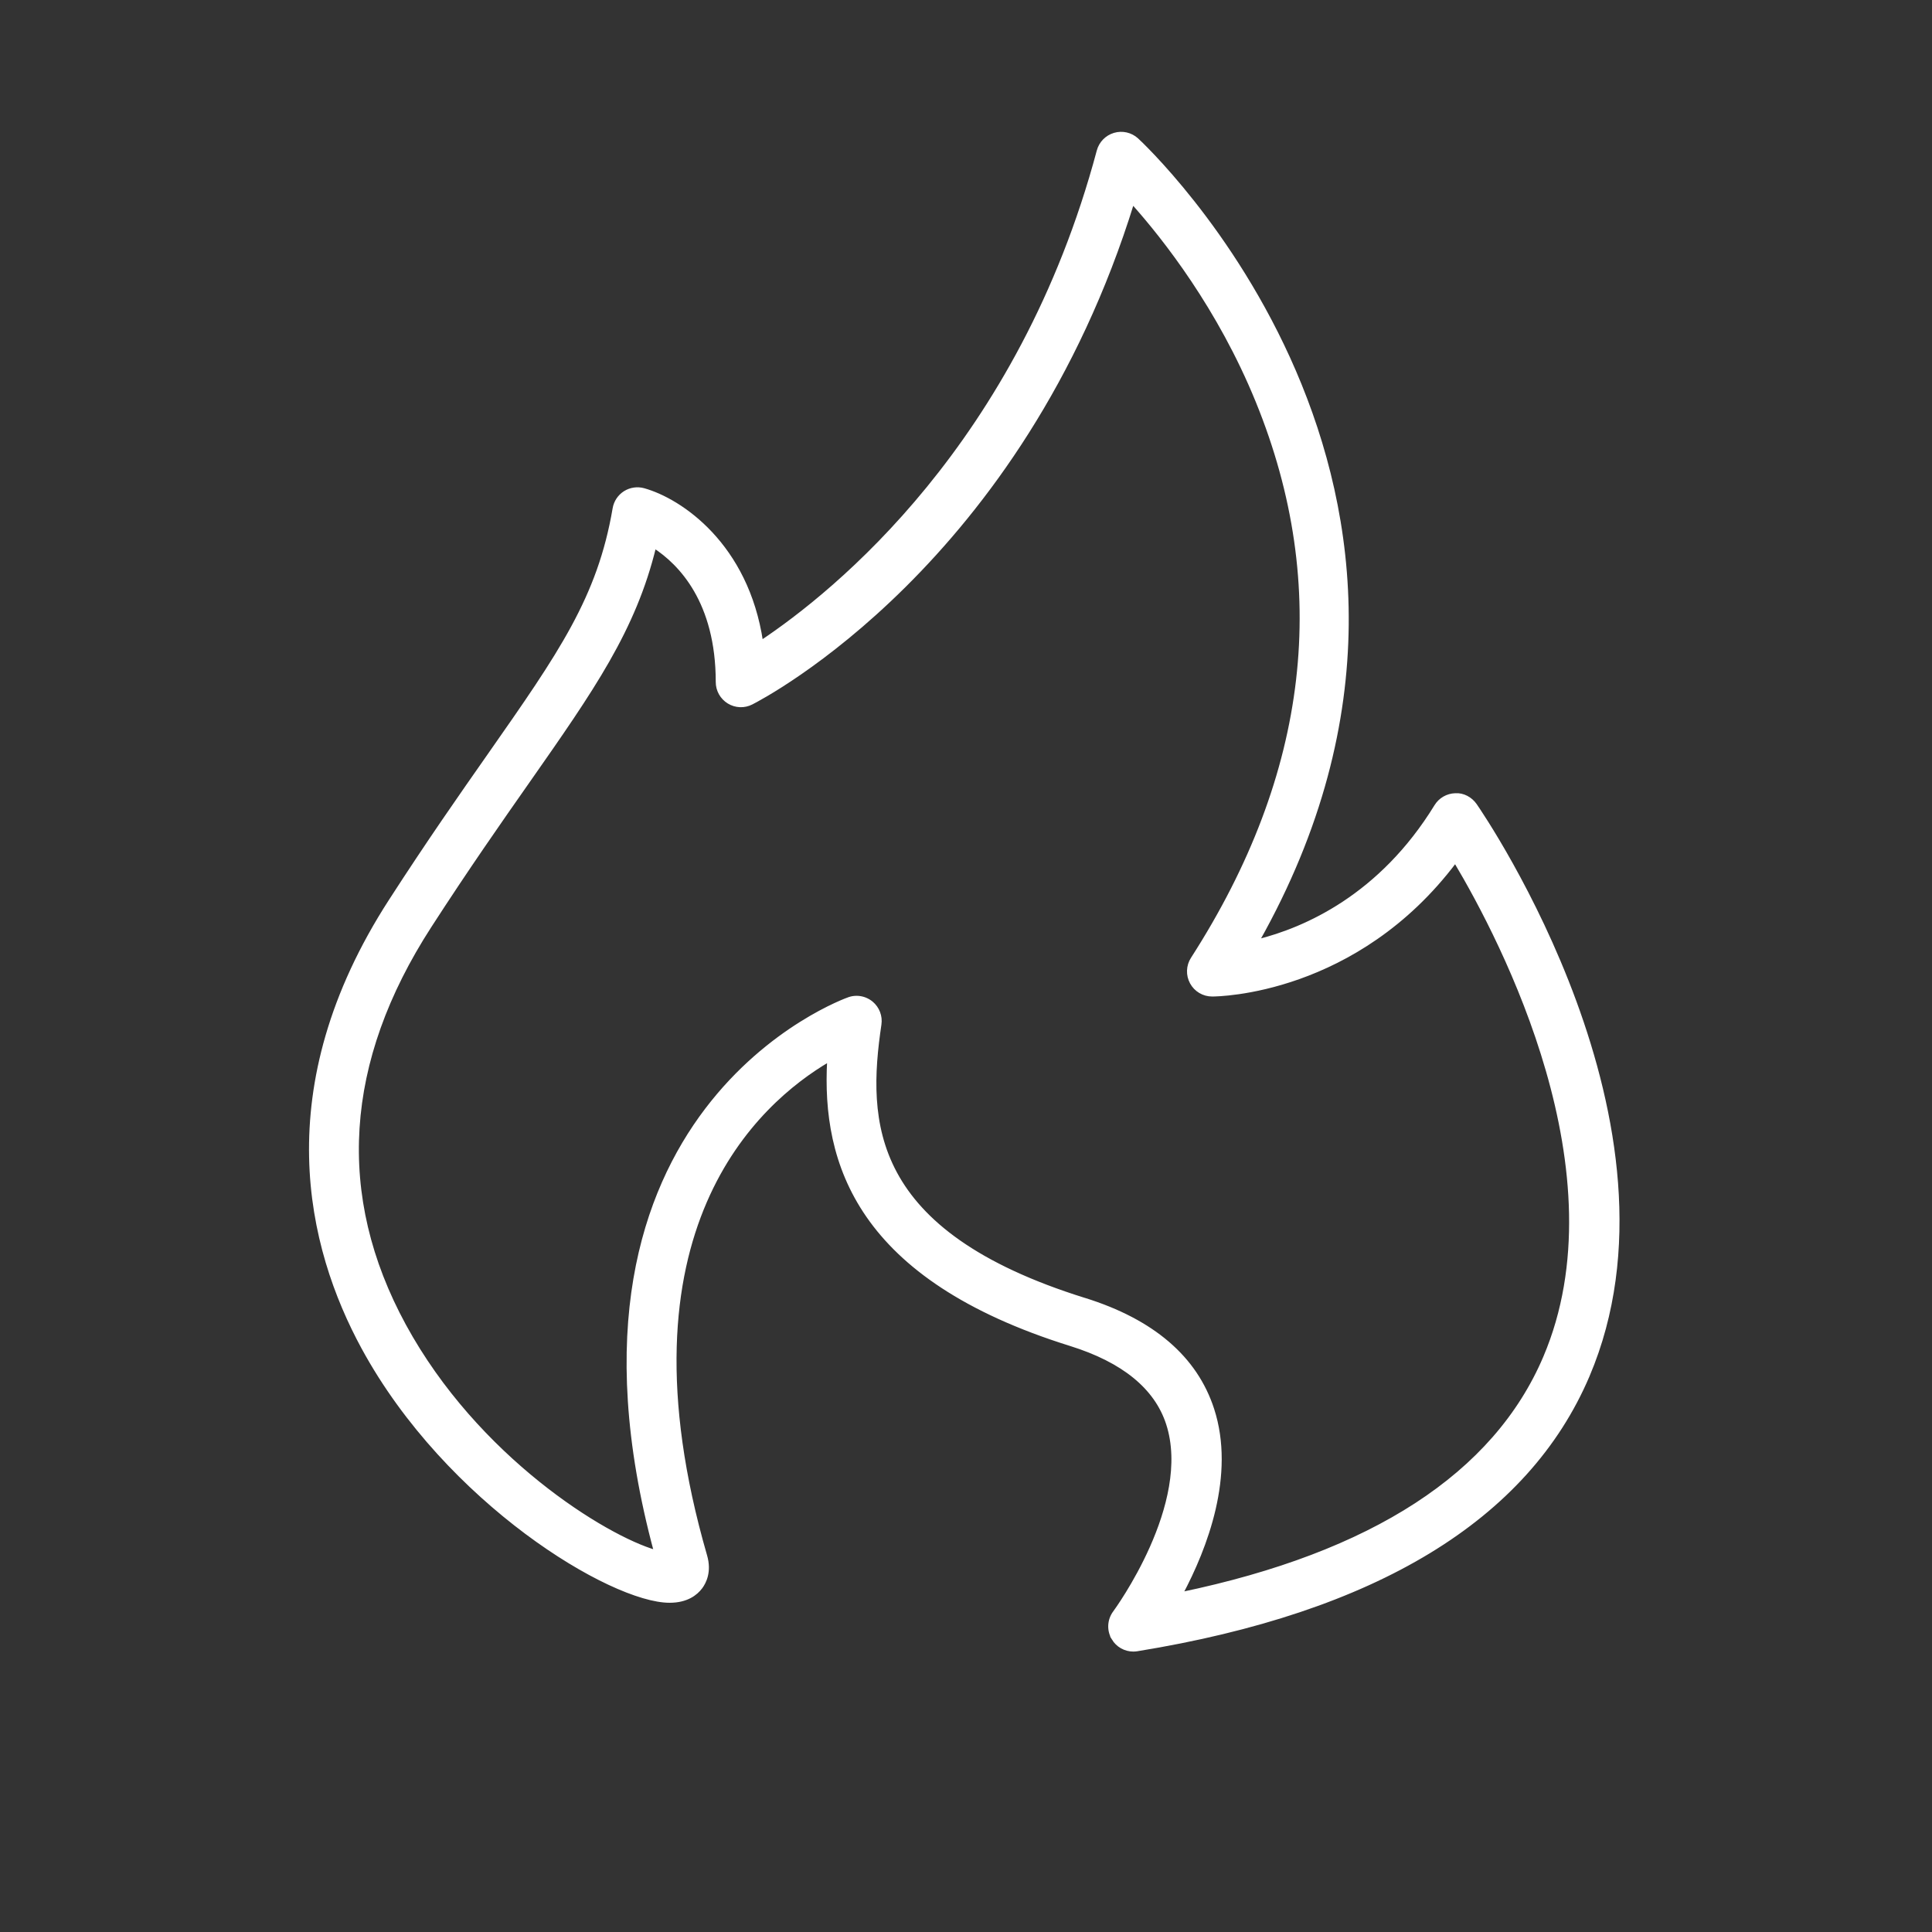 <?xml version="1.0" encoding="UTF-8"?><svg id="Lager_1" xmlns="http://www.w3.org/2000/svg" viewBox="0 0 500 500"><rect x="0" y="0" width="500" height="500" fill="#333333" stroke="none"/><defs><style>.cls-1{fill:#fff;stroke:#fff;stroke-miterlimit:10;stroke-width:.91px;}</style></defs><path class="cls-1" d="M288.13,424.05c1.11,1.83,3.08,2.92,5.17,2.92,.32,0,.64-.03,.97-.08,61.65-10.01,100.9-33.85,116.66-70.86,27.48-64.56-26.83-144.31-29.15-147.68-1.17-1.68-3.14-2.75-5.15-2.61-2.05,.06-3.93,1.14-4.99,2.88-14.33,23.36-33.85,31.86-46.19,34.94,66.09-117.3-30.24-206.52-31.25-207.43-1.56-1.41-3.75-1.91-5.77-1.31-2.03,.6-3.59,2.2-4.14,4.24-20.29,75.96-68.18,114.4-87.26,127.12-3.75-25.18-20.87-36.71-30.43-39.39-1.65-.46-3.42-.2-4.87,.71-1.45,.92-2.44,2.41-2.73,4.1-3.94,23.17-14.02,37.56-32.3,63.69-7.43,10.61-15.85,22.64-25.65,37.83-31.42,48.62-21.17,89.75-7.05,115.7,21.78,40,64.31,65.52,79.29,65.52,4.46,0,6.84-1.93,8.06-3.55,.96-1.28,2.4-4.04,1.2-8.15-24.35-84.18,13.52-117.51,31.98-128.31-1.51,26.7,7.6,56.44,62.53,73.57,13.65,4.26,22.12,11.17,25.17,20.54,6.77,20.83-13.42,48.39-13.76,48.85-1.48,1.98-1.61,4.65-.33,6.76Zm-7.47-87.71c-56.06-17.49-56.75-45.94-53-71.23,.31-2.08-.49-4.18-2.1-5.53-1.11-.92-2.48-1.41-3.88-1.41-.65,0-1.3,.1-1.93,.32-.82,.28-80.93,28.68-50.06,143.11-13.11-3.77-46.35-24.22-65.05-58.56-18.26-33.55-16.05-68.32,6.59-103.34,9.69-14.99,18.04-26.93,25.41-37.45,16.71-23.88,27.49-39.28,32.72-60.81,6.64,4.32,16.33,14.21,16.33,35.07,0,2.1,1.09,4.05,2.89,5.16,1.79,1.1,4.03,1.2,5.9,.24,2.93-1.48,69.74-36.24,98.61-129.54,8.36,9.35,22.47,27.32,32.31,51.44,19.58,47.98,13.93,96.53-16.79,144.31-1.2,1.86-1.28,4.23-.22,6.17,1.06,1.95,3.1,3.15,5.31,3.15,1.61,0,37.24-.42,62.93-34.59,12.45,20.89,43.5,80.75,23.2,128.44-12.9,30.31-44.56,50.87-94.17,61.2,6.35-11.93,13.62-30.78,8.12-47.75-4.32-13.34-15.45-22.89-33.09-28.4Z"/></svg>